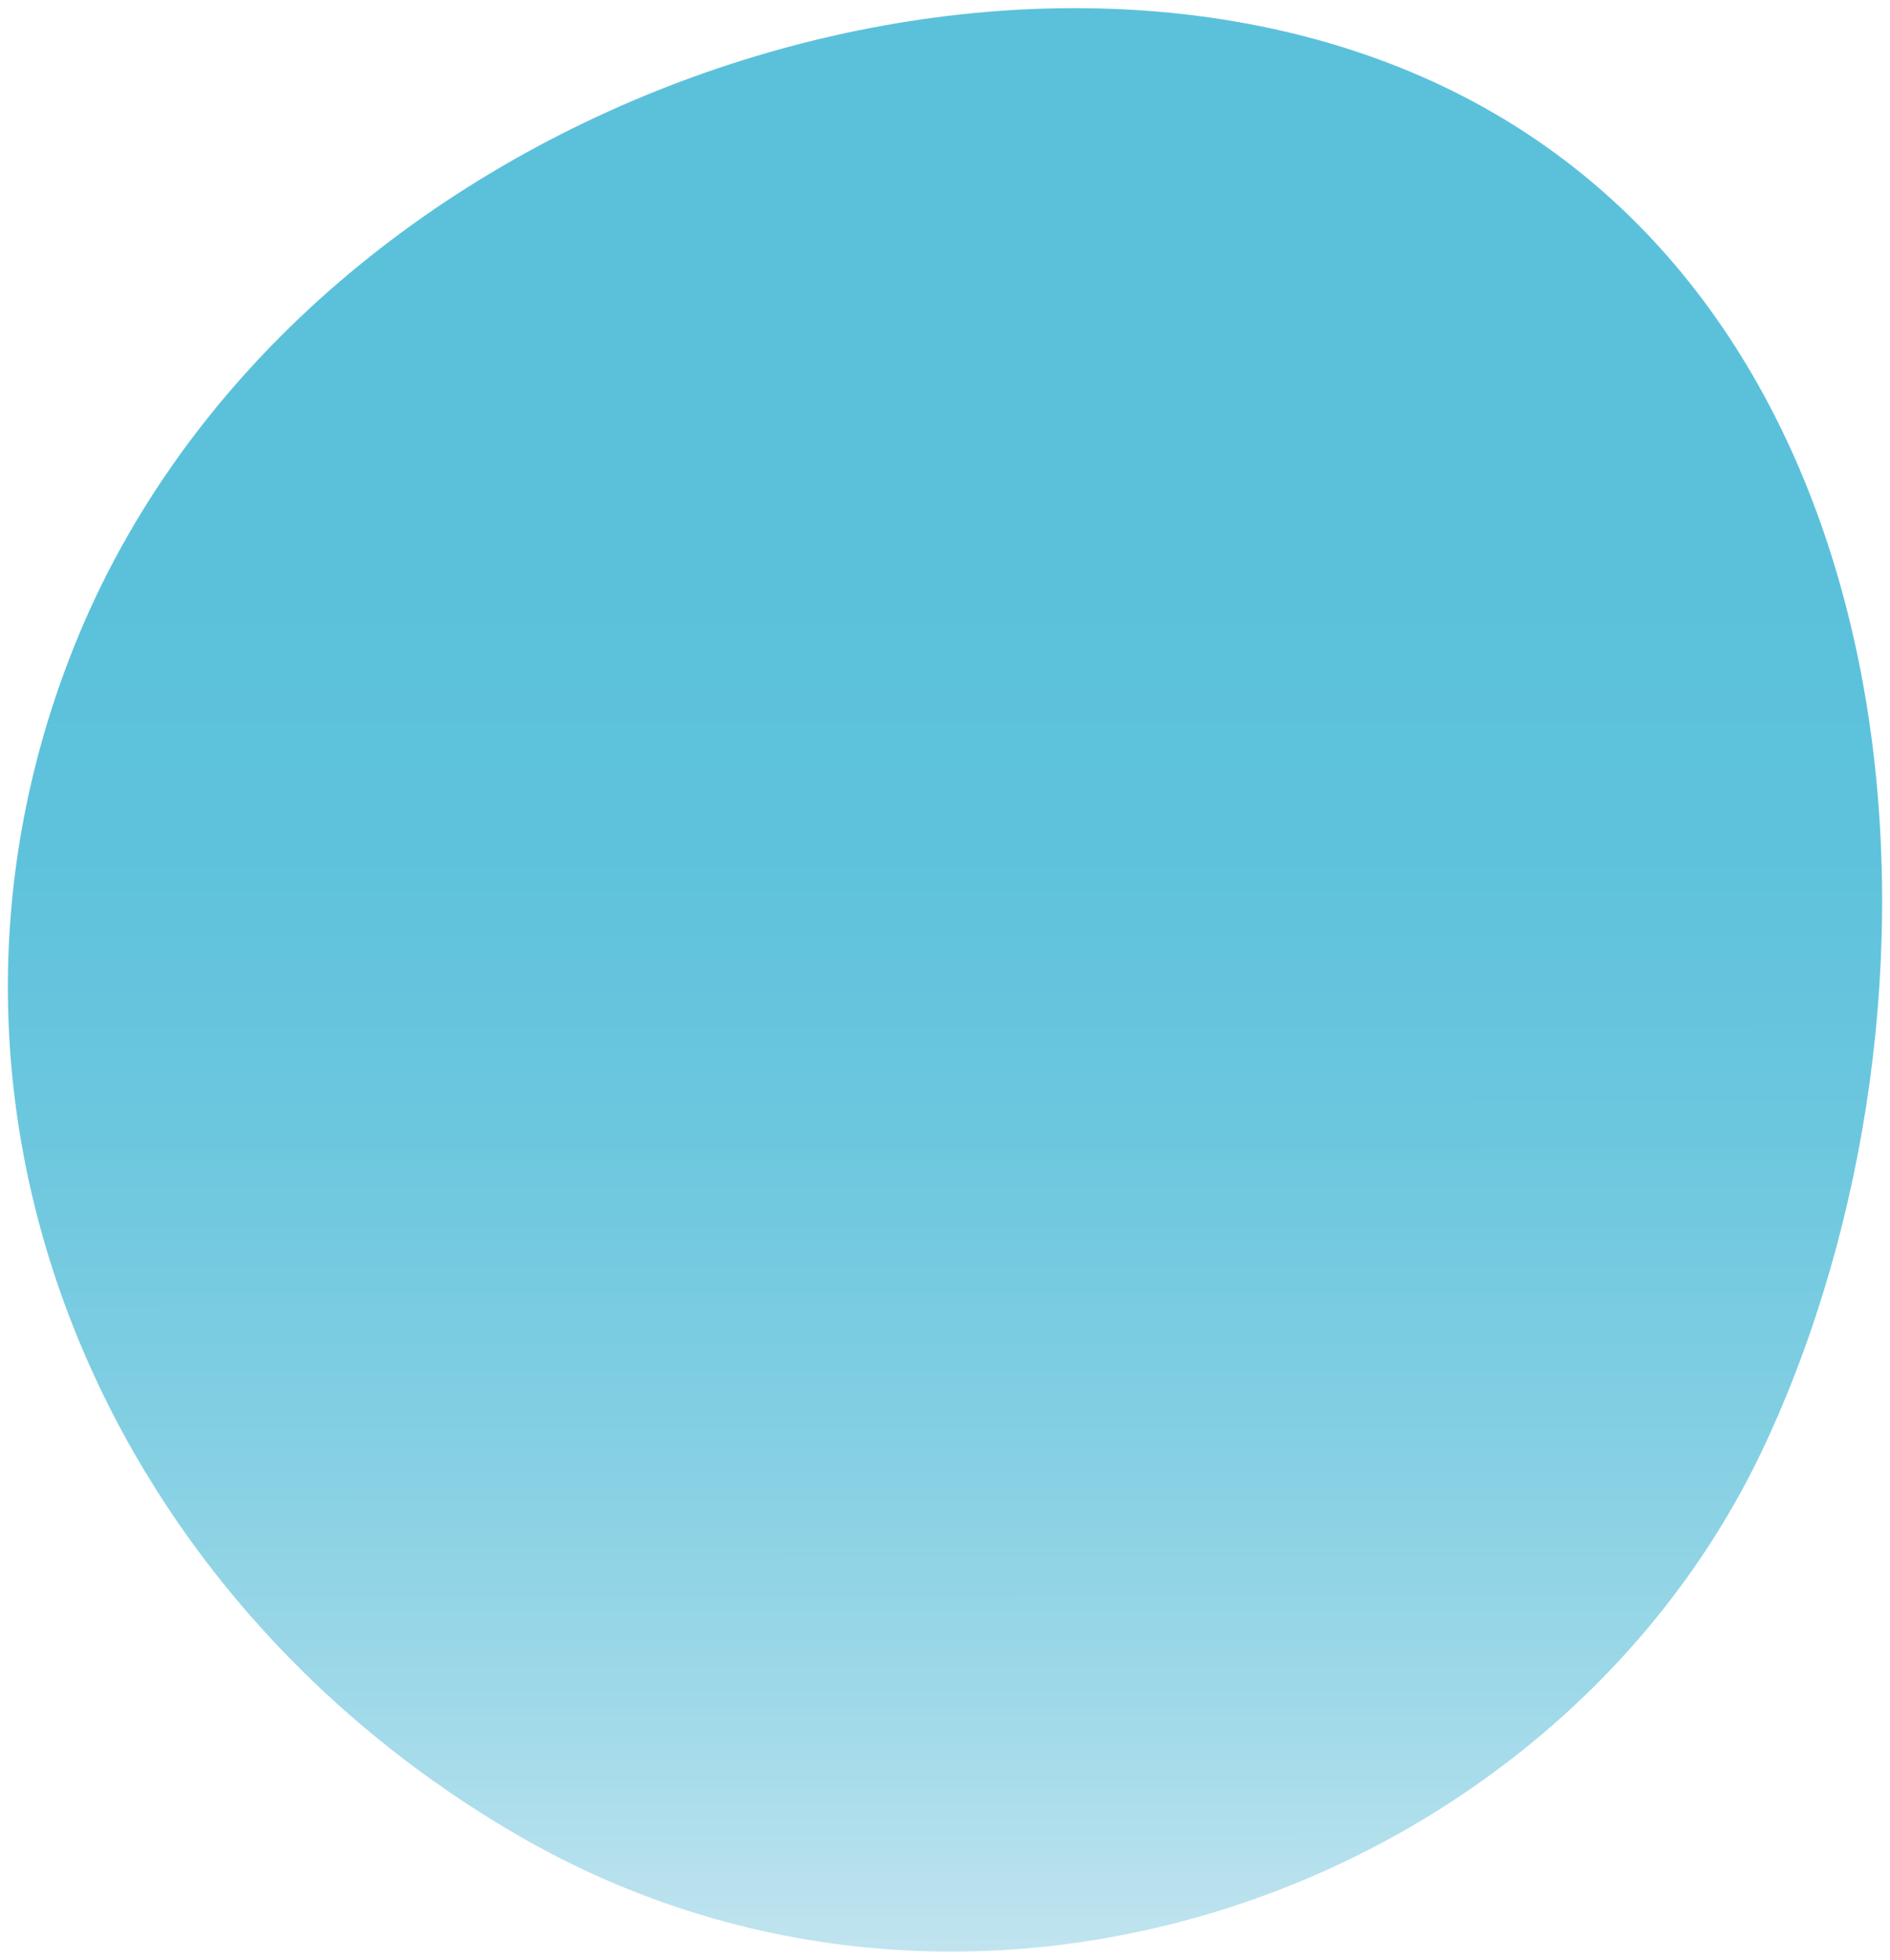 <?xml version="1.0" encoding="utf-8"?>
<!-- Generator: Adobe Illustrator 24.2.3, SVG Export Plug-In . SVG Version: 6.00 Build 0)  -->
<svg version="1.1" id="レイヤー_1" xmlns="http://www.w3.org/2000/svg" xmlns:xlink="http://www.w3.org/1999/xlink" x="0px"
	 y="0px" width="320.449px" height="332.198px" viewBox="0 0 320.449 332.198" style="enable-background:new 0 0 320.449 332.198;"
	 xml:space="preserve">
<style type="text/css">
	.st0{fill:url(#SVGID_1_);}
</style>
<g>
	
		<linearGradient id="SVGID_1_" gradientUnits="userSpaceOnUse" x1="312.111" y1="163.752" x2="300.799" y2="-165.49" gradientTransform="matrix(0.999 0.034 -0.034 0.999 -146.077 156.425)">
		<stop  offset="0" style="stop-color:#C0E4EF"/>
		<stop  offset="0.139" style="stop-color:#9CD8E8"/>
		<stop  offset="0.281" style="stop-color:#80CEE2"/>
		<stop  offset="0.423" style="stop-color:#6BC7DE"/>
		<stop  offset="0.563" style="stop-color:#5FC2DC"/>
		<stop  offset="0.7" style="stop-color:#5BC1DB"/>
	</linearGradient>
	<path class="st0" d="M299.181,245.006c-35.018,74.901-133.838,111.148-211.546,65.996C16.457,269.636-18.167,186.254,12.598,109.51
		C49.323,17.875,171.85-23.127,248.26,16.423C326.561,56.953,334.198,170.105,299.181,245.006z"/>
</g>
</svg>
